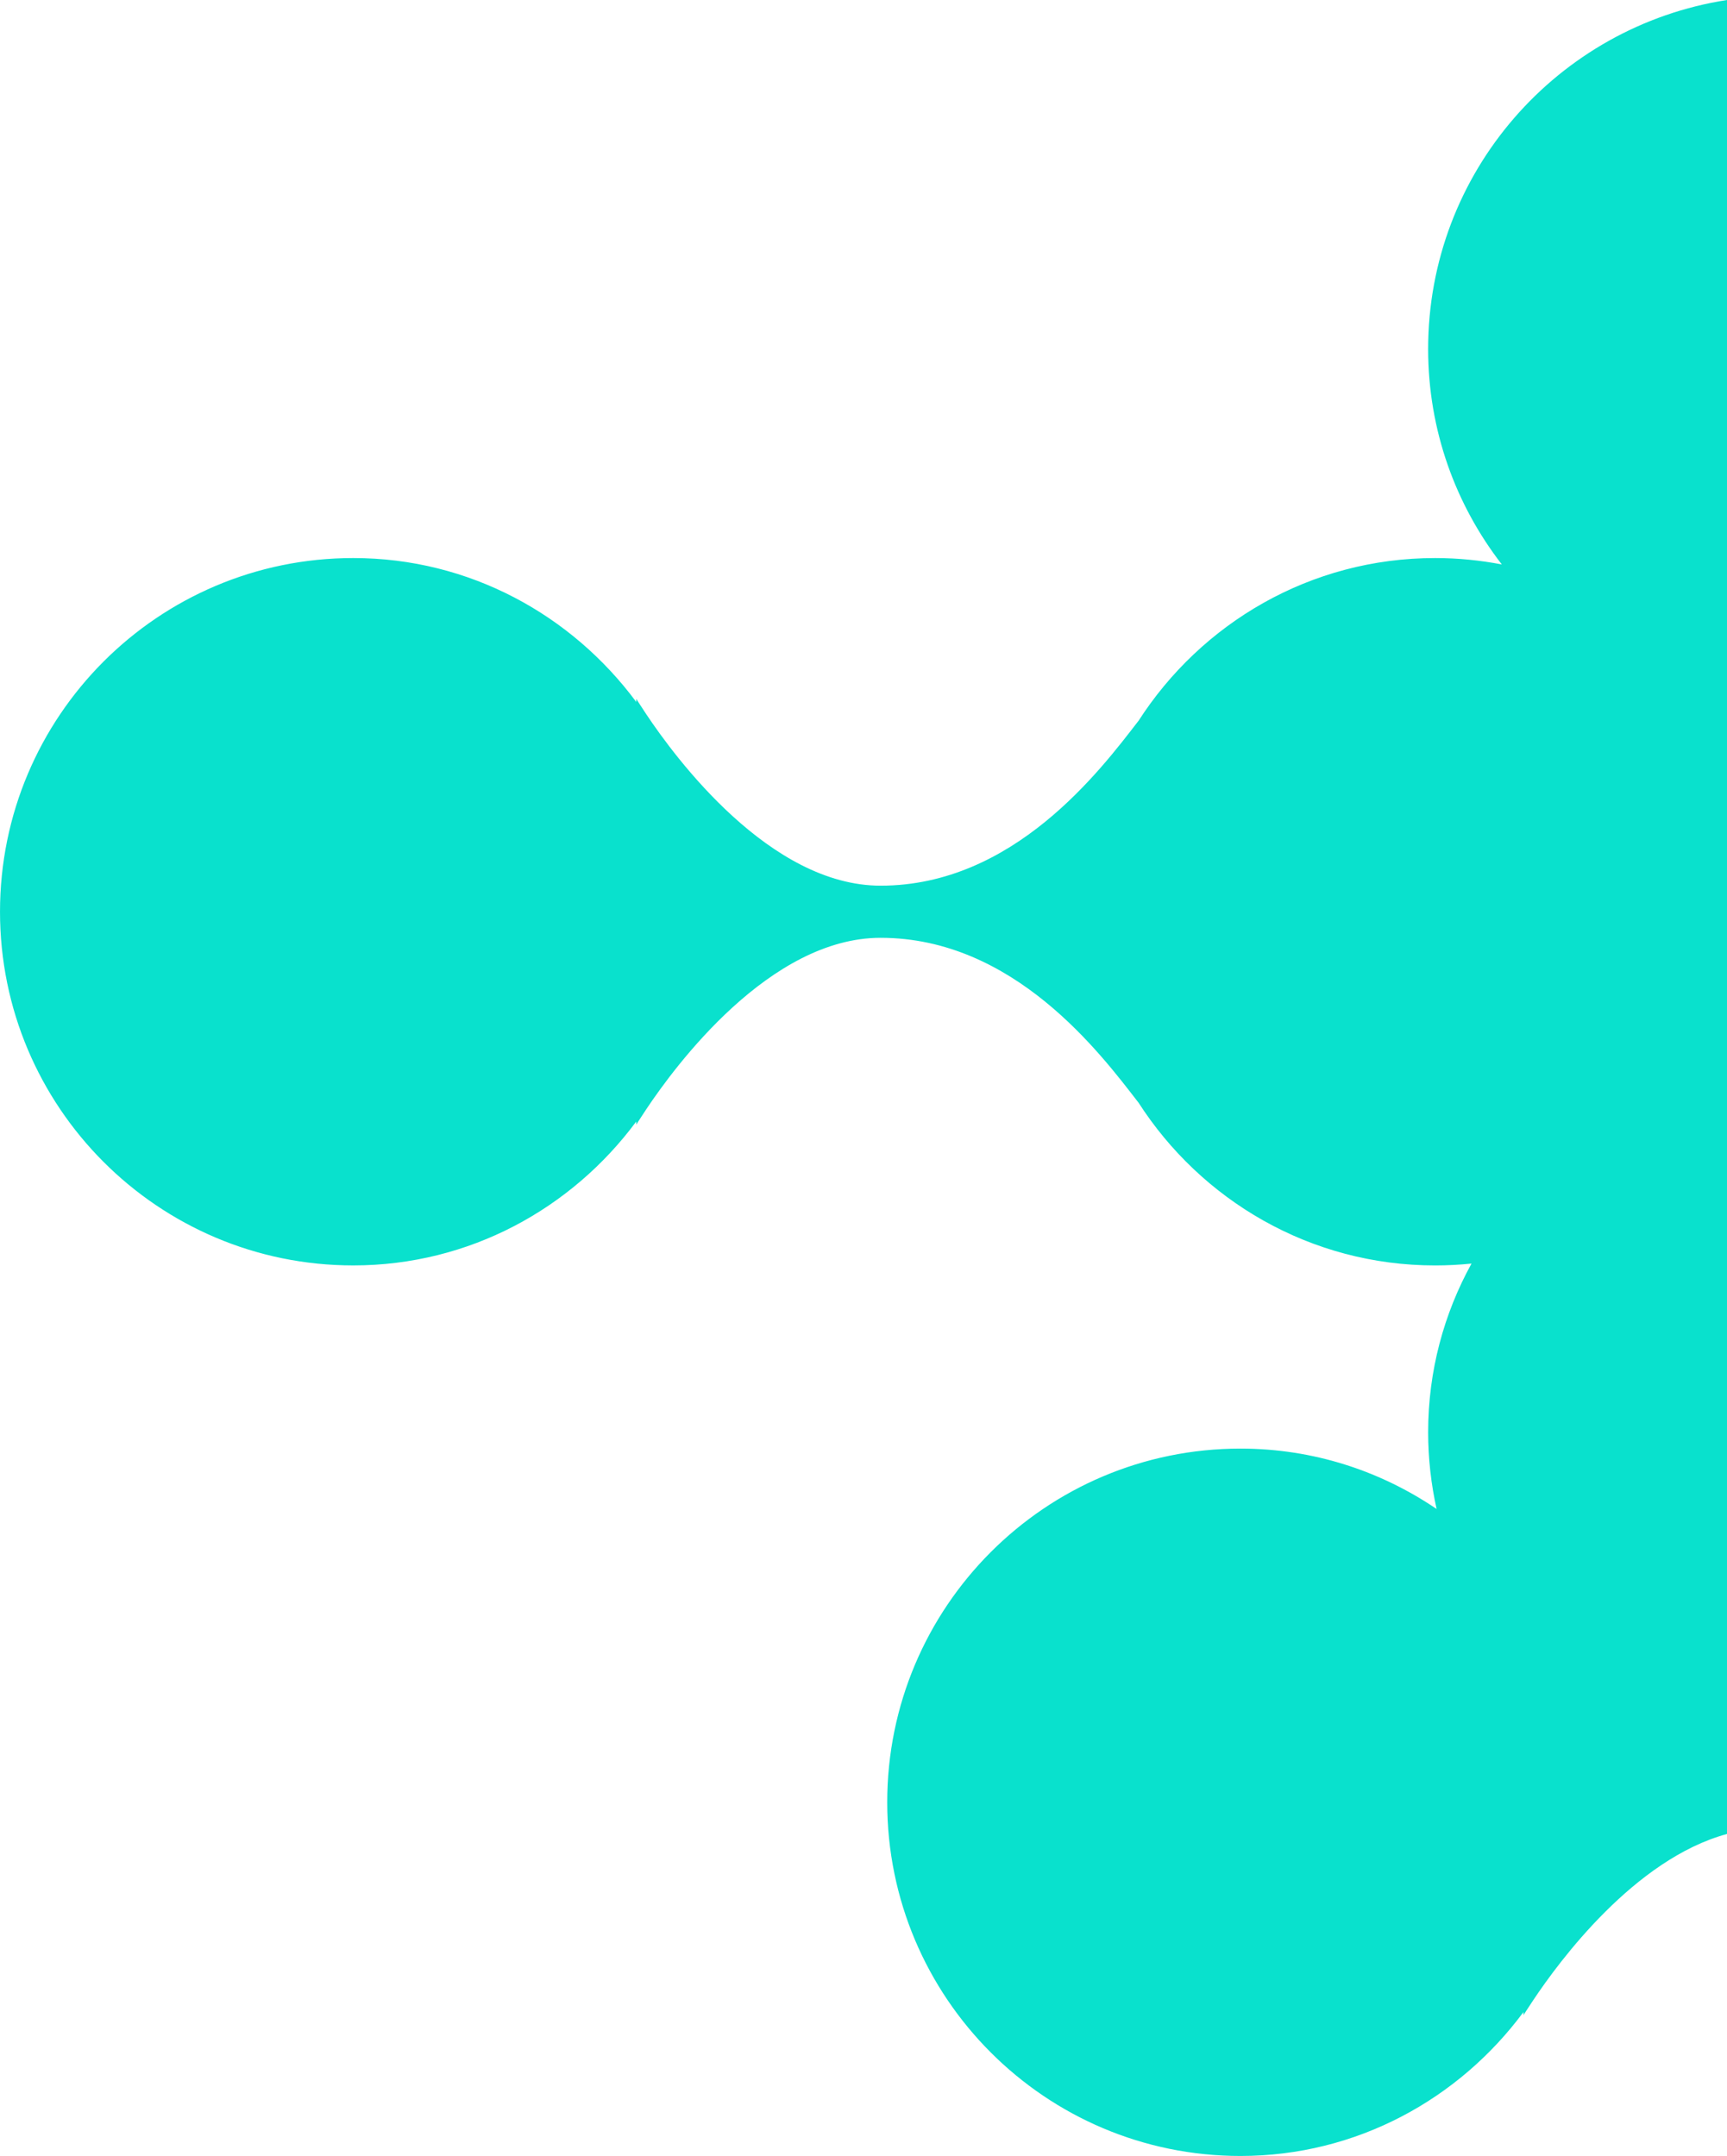 <svg xmlns:inkscape="http://www.inkscape.org/namespaces/inkscape" xmlns:sodipodi="http://sodipodi.sourceforge.net/DTD/sodipodi-0.dtd" xmlns="http://www.w3.org/2000/svg" xmlns:svg="http://www.w3.org/2000/svg" width="472.094" height="589.354" viewBox="0 0 472.094 589.354" fill="none" id="svg4" sodipodi:docname="grafismo.svg" inkscape:version="1.1.2 (0a00cf5339, 2022-02-04)"><defs id="defs8"></defs><path id="path2" d="m 472.094,0 c -46.252,7.174 -81.692,47.088 -81.699,95.406 0,22.217 7.535,42.61 20.145,58.889 -5.911,-1.129 -11.997,-1.748 -18.234,-1.748 -34.133,0 -63.968,17.836 -81.143,44.596 v -0.025 c -10.327,13.374 -34.004,44.99 -70.441,44.99 -30.281,0 -56.092,-34.924 -64.041,-46.842 -0.04,-0.061 -0.081,-0.115 -0.115,-0.176 -1.549,-2.326 -2.643,-4.055 -2.643,-4.055 v 0.85 c -17.597,-23.747 -45.561,-39.338 -77.357,-39.338 -53.327,0 -96.564,43.285 -96.564,96.684 2.3342001e-6,53.399 43.231,96.684 96.564,96.684 31.797,0 59.767,-15.591 77.357,-39.332 v 0.85 c 0,0 1.094,-1.728 2.643,-4.055 0.041,-0.061 0.081,-0.115 0.115,-0.176 7.949,-11.918 33.76,-46.842 64.041,-46.842 36.437,0 60.12,31.617 70.441,44.99 v -0.025 c 17.175,26.761 47.01,44.596 81.143,44.596 3.357,0 6.679,-0.177 9.947,-0.51 -7.542,13.673 -11.857,29.359 -11.857,46.107 0,7.211 0.817,14.224 2.311,20.979 -15.3,-10.394 -33.704,-16.51 -53.611,-16.51 -53.327,0 -96.564,43.285 -96.564,96.684 0,53.4 43.23,96.684 96.564,96.684 31.796,0 59.767,-15.592 77.357,-39.34 v 0.852 c 0,0 1.094,-1.728 2.643,-4.055 0.041,-0.061 0.082,-0.116 0.123,-0.178 6.951,-10.422 27.562,-38.431 52.877,-45.299 z" style="fill:#09e1cd;fill-opacity:1"></path></svg>